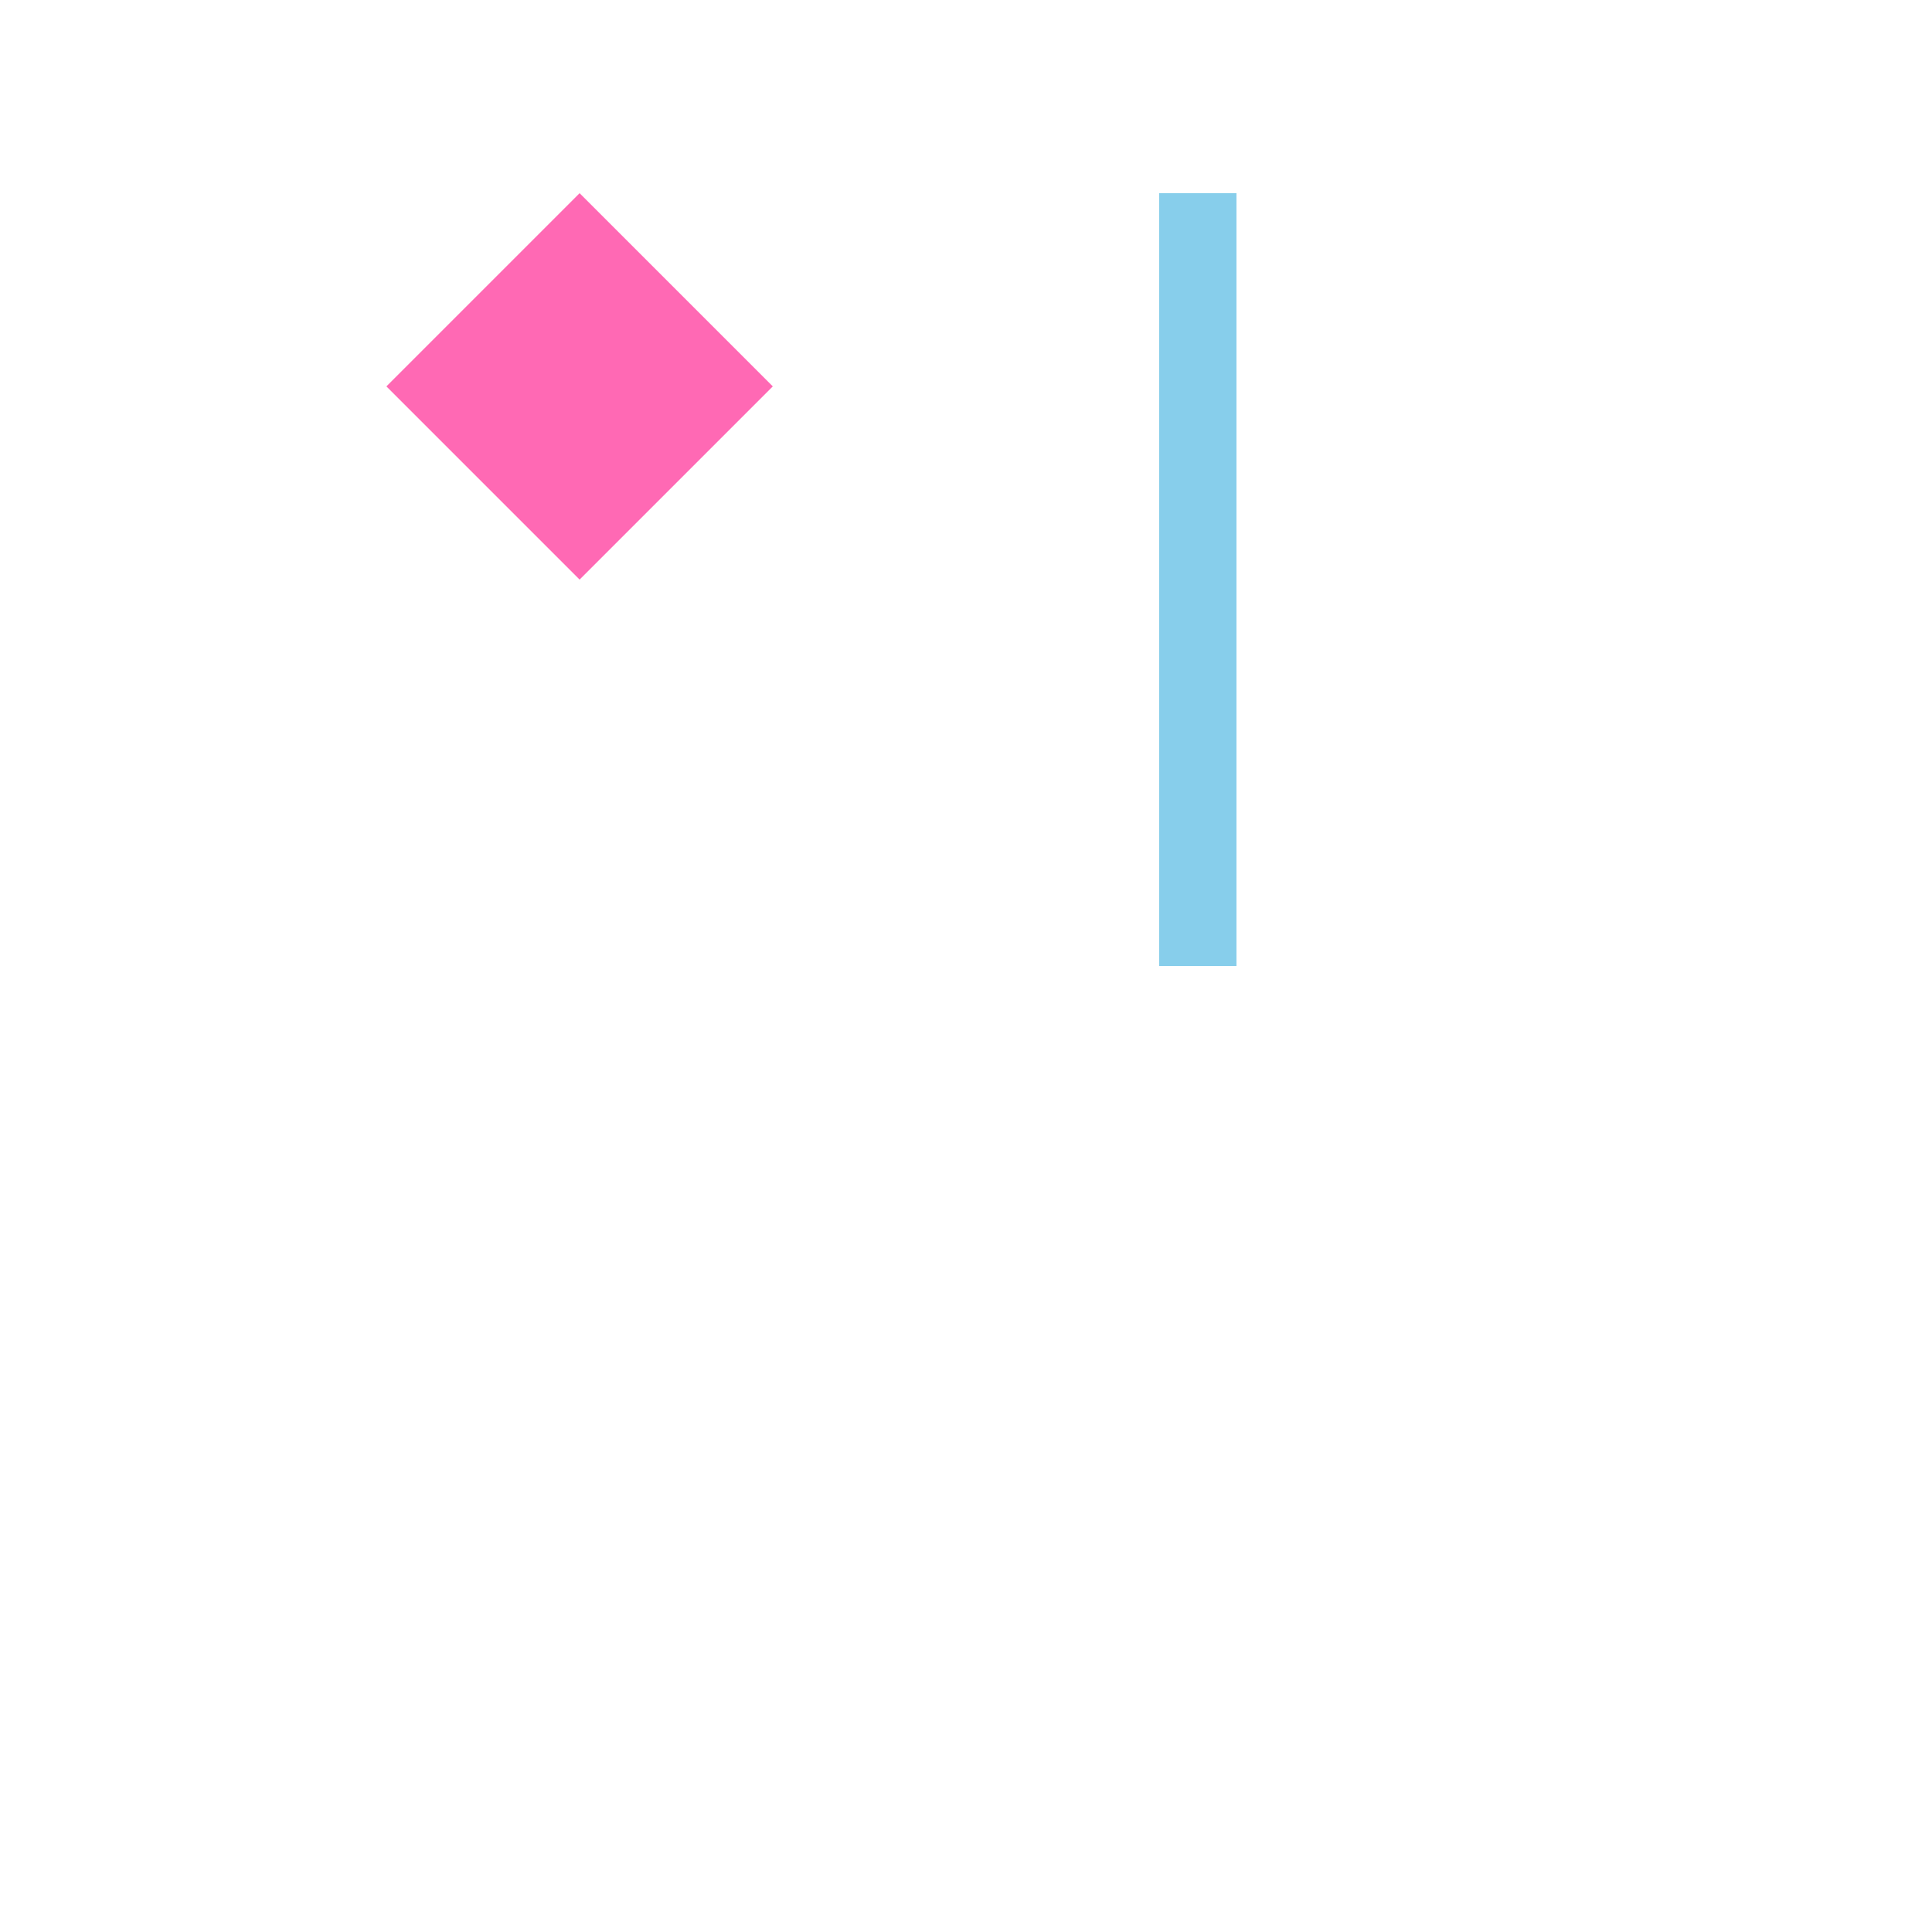 <!--

Generated by DrawGPT.
Free, open source, AI generated images in SVG, PNG, and HTML Canvas format.
https://drawgpt.ai

Created: 2024-02-14T14:54:01.478Z
Link: https://drawgpt.ai/prompt/163743/

-->
<svg xmlns="http://www.w3.org/2000/svg" xmlns:xlink="http://www.w3.org/1999/xlink" width="500" height="500"><defs/><g><path fill="#ff69b4" stroke="none" paint-order="stroke fill markers" d=" M 100 100 L 150 150 L 200 100 L 150 50 Z"/><rect fill="#87ceeb" stroke="none" x="300" y="50" width="20" height="200"/></g></svg>